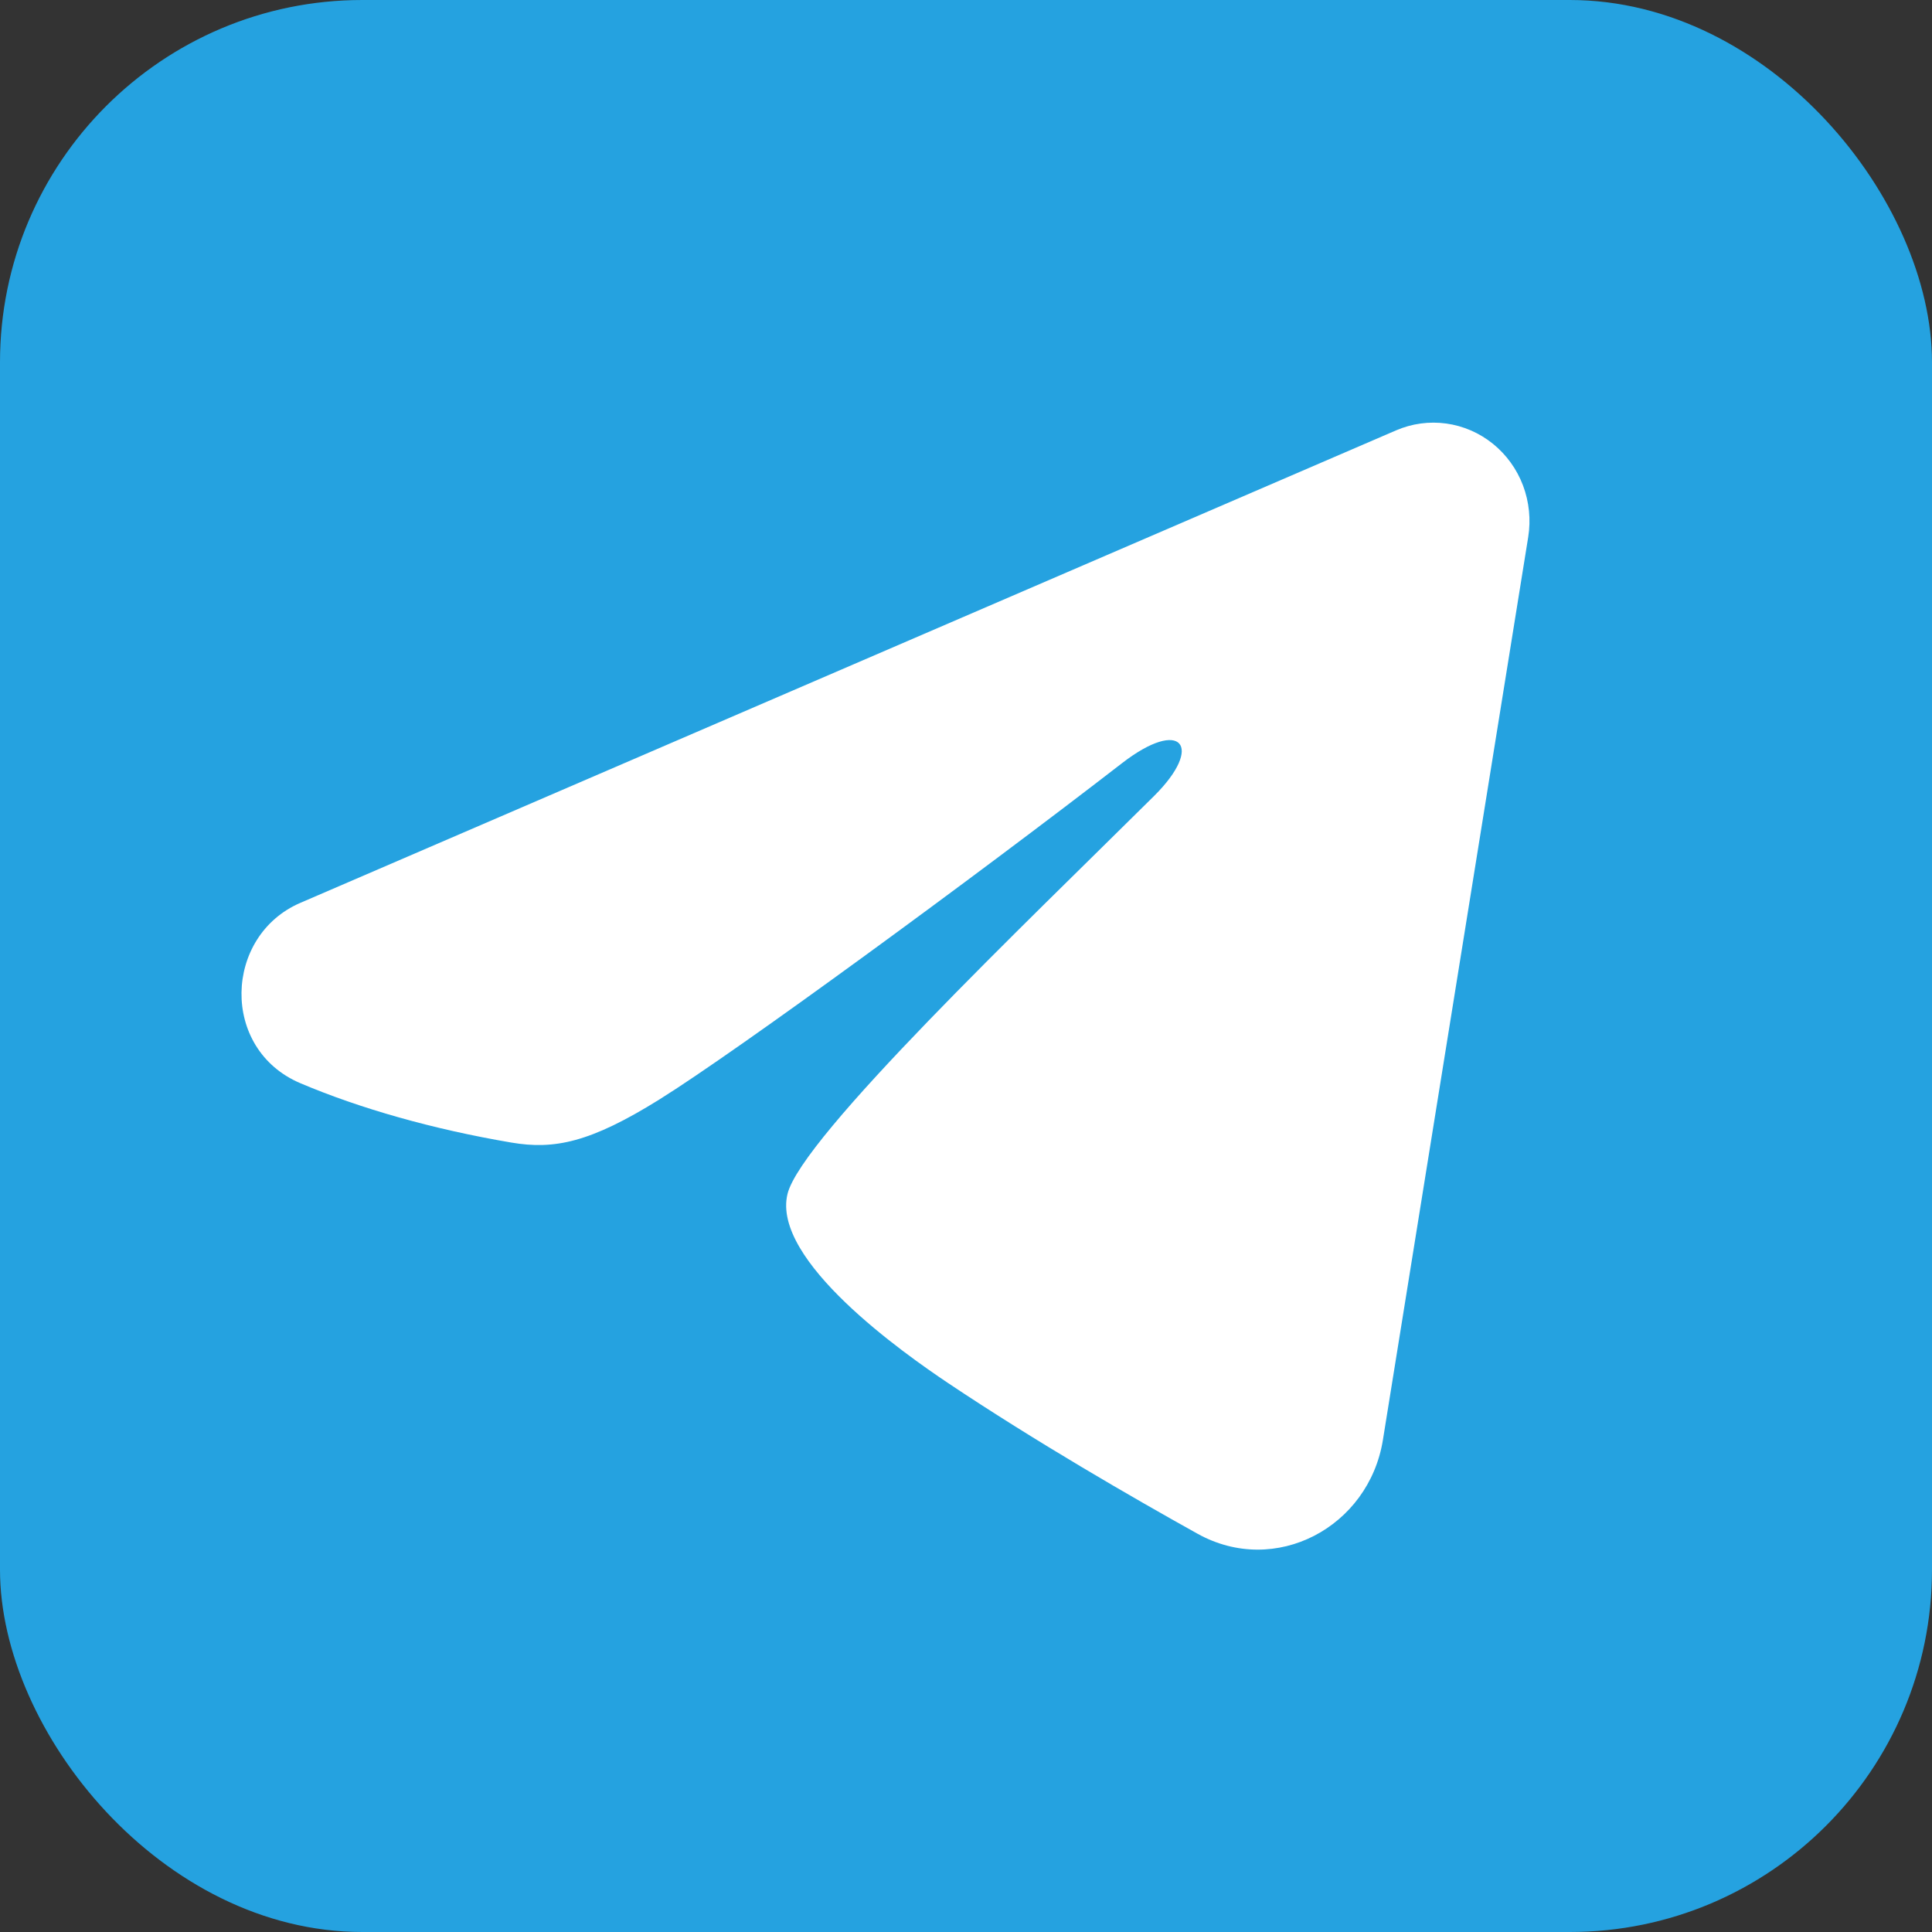 <?xml version="1.0" encoding="UTF-8"?> <svg xmlns="http://www.w3.org/2000/svg" width="32" height="32" viewBox="0 0 32 32" fill="none"><rect x="0" y="0" width="32" height="32" fill="#333333" stroke="none"/><rect width="32" height="32" rx="6" fill="#25A2E0"></rect><g clip-path="url(#clip0_45_87)"><path fill-rule="evenodd" clip-rule="evenodd" d="M23.124 7.128C23.386 7.015 23.673 6.976 23.955 7.015C24.237 7.054 24.504 7.17 24.727 7.35C24.951 7.531 25.123 7.769 25.226 8.041C25.328 8.313 25.358 8.608 25.312 8.895L22.905 23.852C22.671 25.294 21.126 26.122 19.834 25.403C18.754 24.802 17.149 23.875 15.705 22.909C14.983 22.425 12.773 20.876 13.044 19.774C13.278 18.831 16.993 15.289 19.116 13.183C19.949 12.356 19.569 11.879 18.585 12.64C16.142 14.529 12.219 17.402 10.921 18.211C9.777 18.924 9.181 19.046 8.467 18.924C7.166 18.703 5.959 18.359 4.974 17.941C3.643 17.375 3.708 15.501 4.973 14.955L23.124 7.128Z" fill="white"></path></g><defs><clipPath id="clip0_45_87"><rect width="32" height="18.667" fill="white" transform="translate(0 7)"></rect></clipPath></defs></svg> 